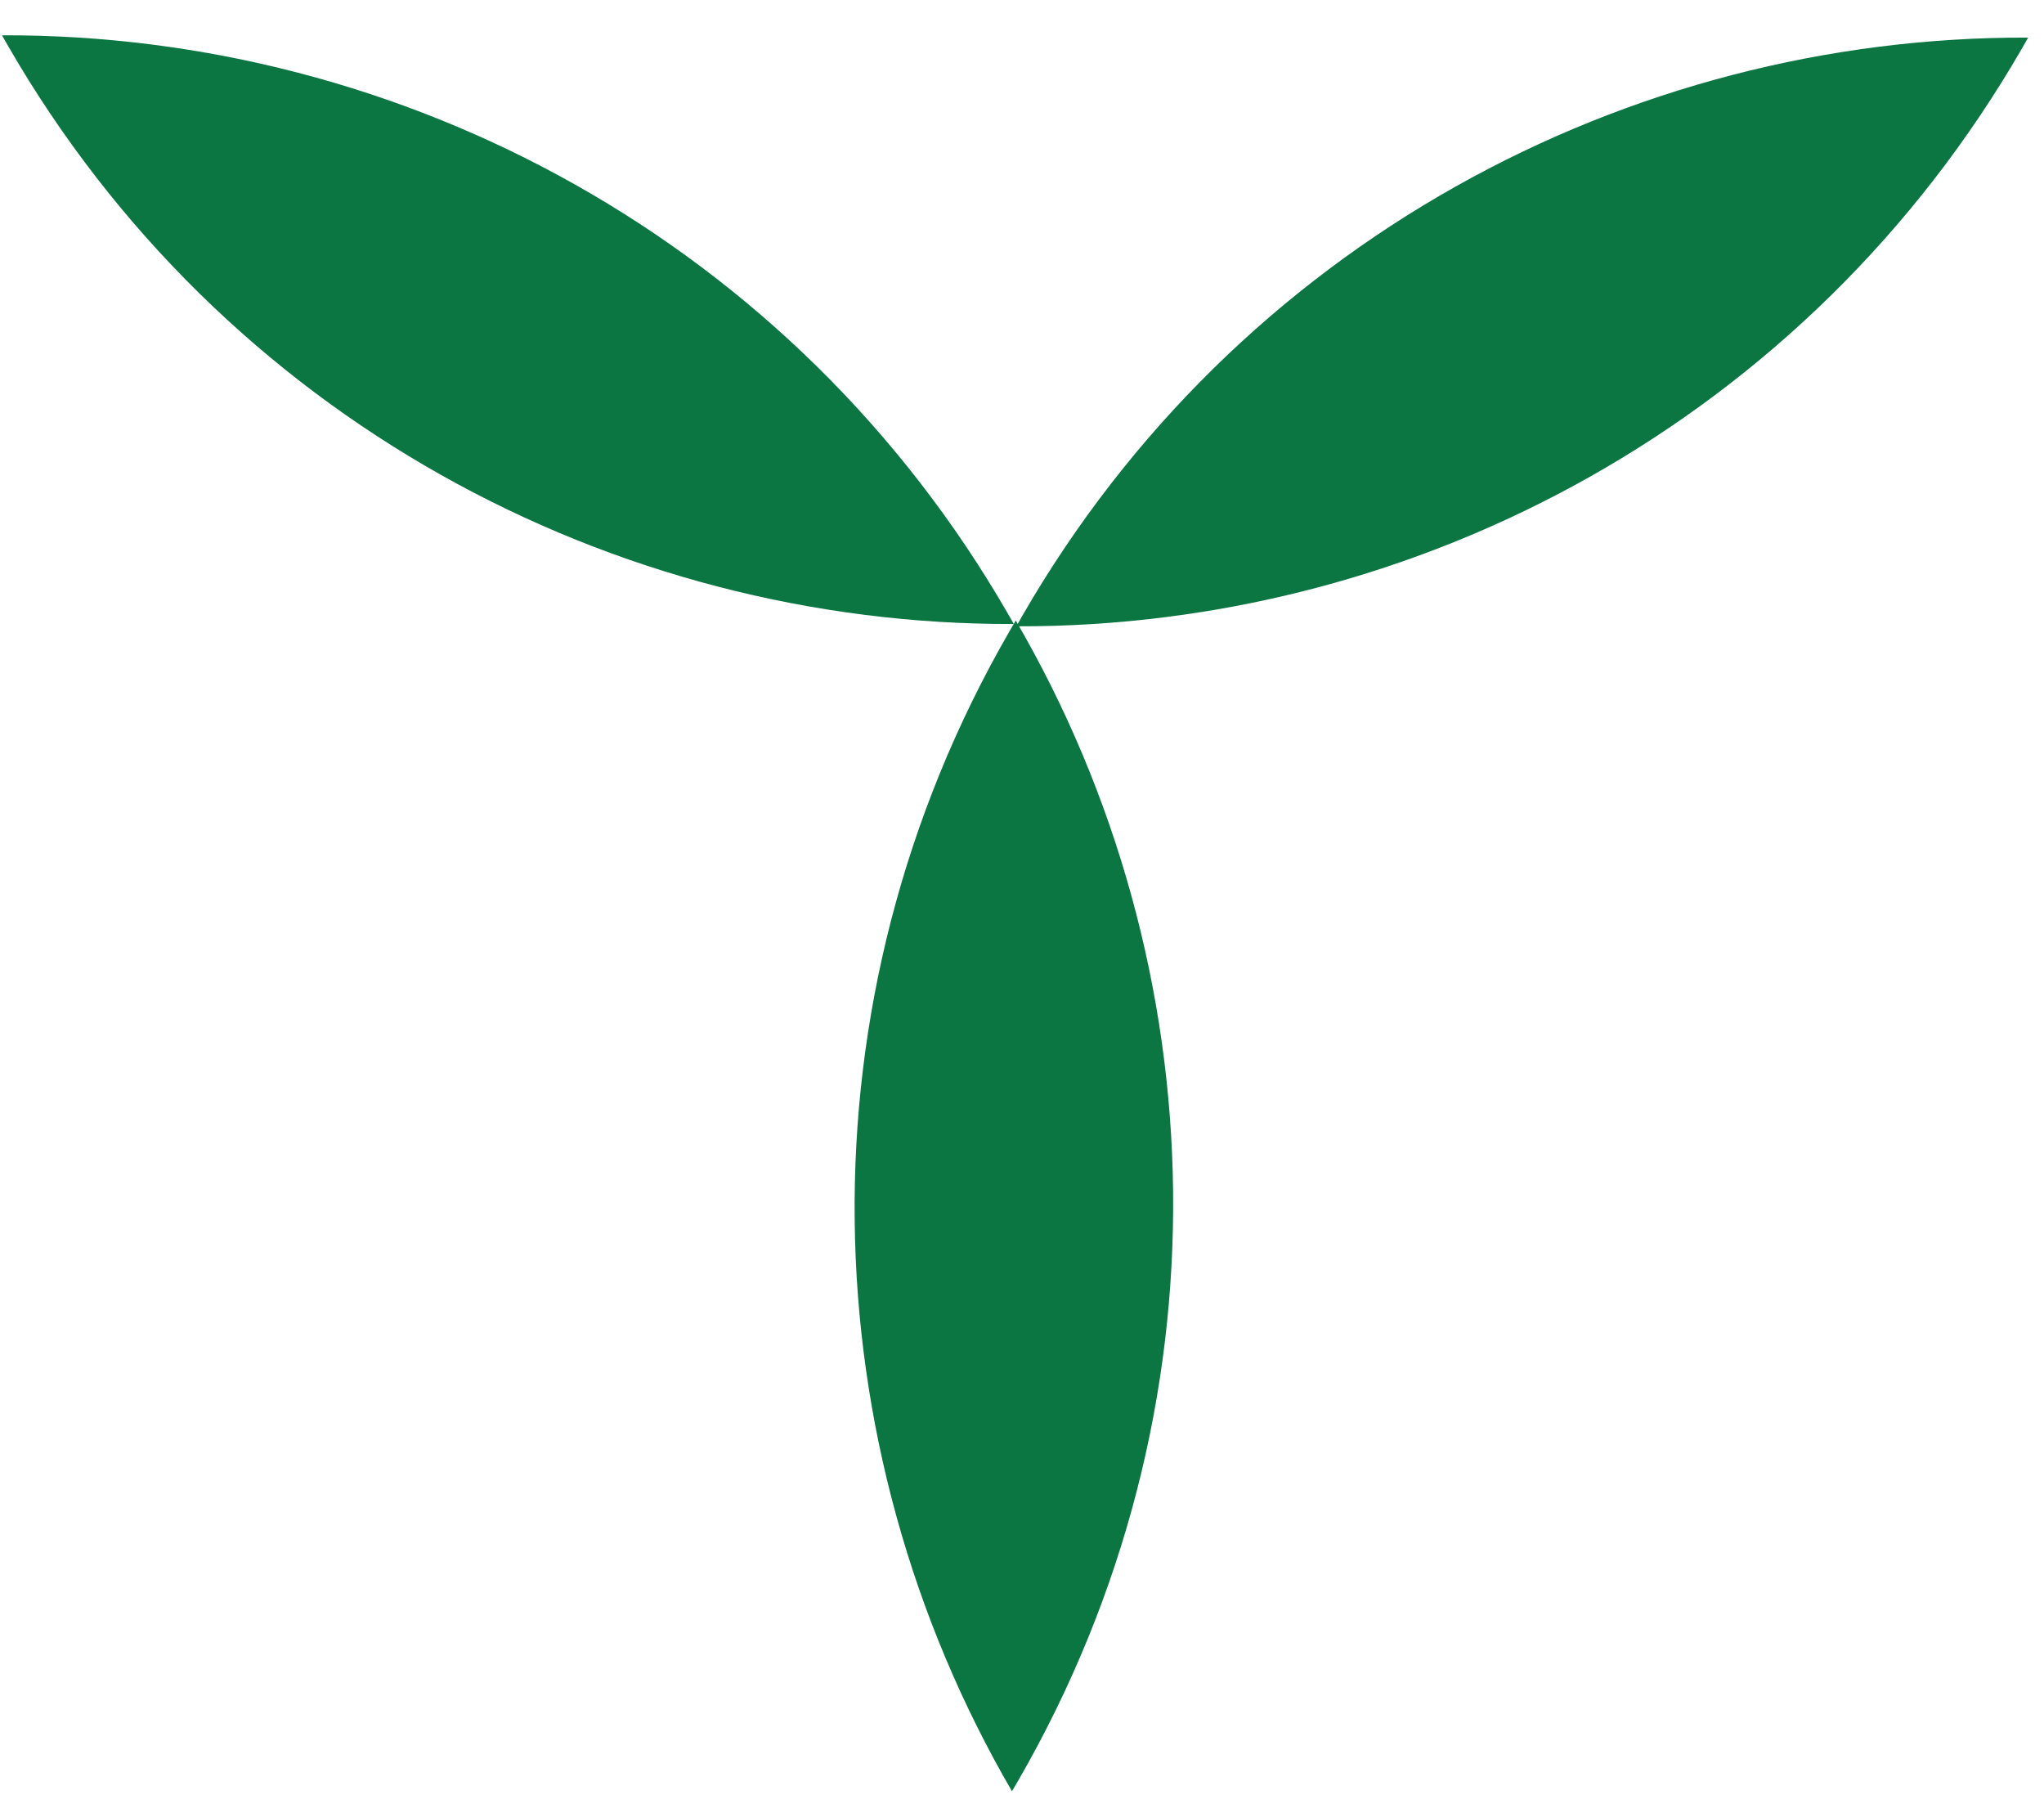 <svg width="41" height="36" viewBox="0 0 41 36" fill="none" xmlns="http://www.w3.org/2000/svg">
<path d="M20.423 35.711C24.73 28.251 24.419 19.391 20.375 12.444C20.334 12.514 20.292 12.585 20.251 12.656C15.944 20.116 16.256 28.976 20.299 35.923C20.341 35.853 20.382 35.782 20.423 35.711Z" fill="#0C7643"/>
<path d="M0.162 0.922C4.469 8.383 12.297 12.542 20.336 12.514C20.295 12.443 20.255 12.372 20.214 12.301C15.907 4.84 8.078 0.68 0.04 0.708C0.08 0.78 0.121 0.851 0.162 0.922Z" fill="#0C7643"/>
<path d="M40.56 0.968C36.253 8.428 28.424 12.588 20.386 12.56C20.426 12.489 20.467 12.417 20.508 12.346C24.815 4.886 32.644 0.726 40.682 0.754C40.642 0.825 40.601 0.896 40.56 0.968Z" fill="#0C7643"/>
</svg>
